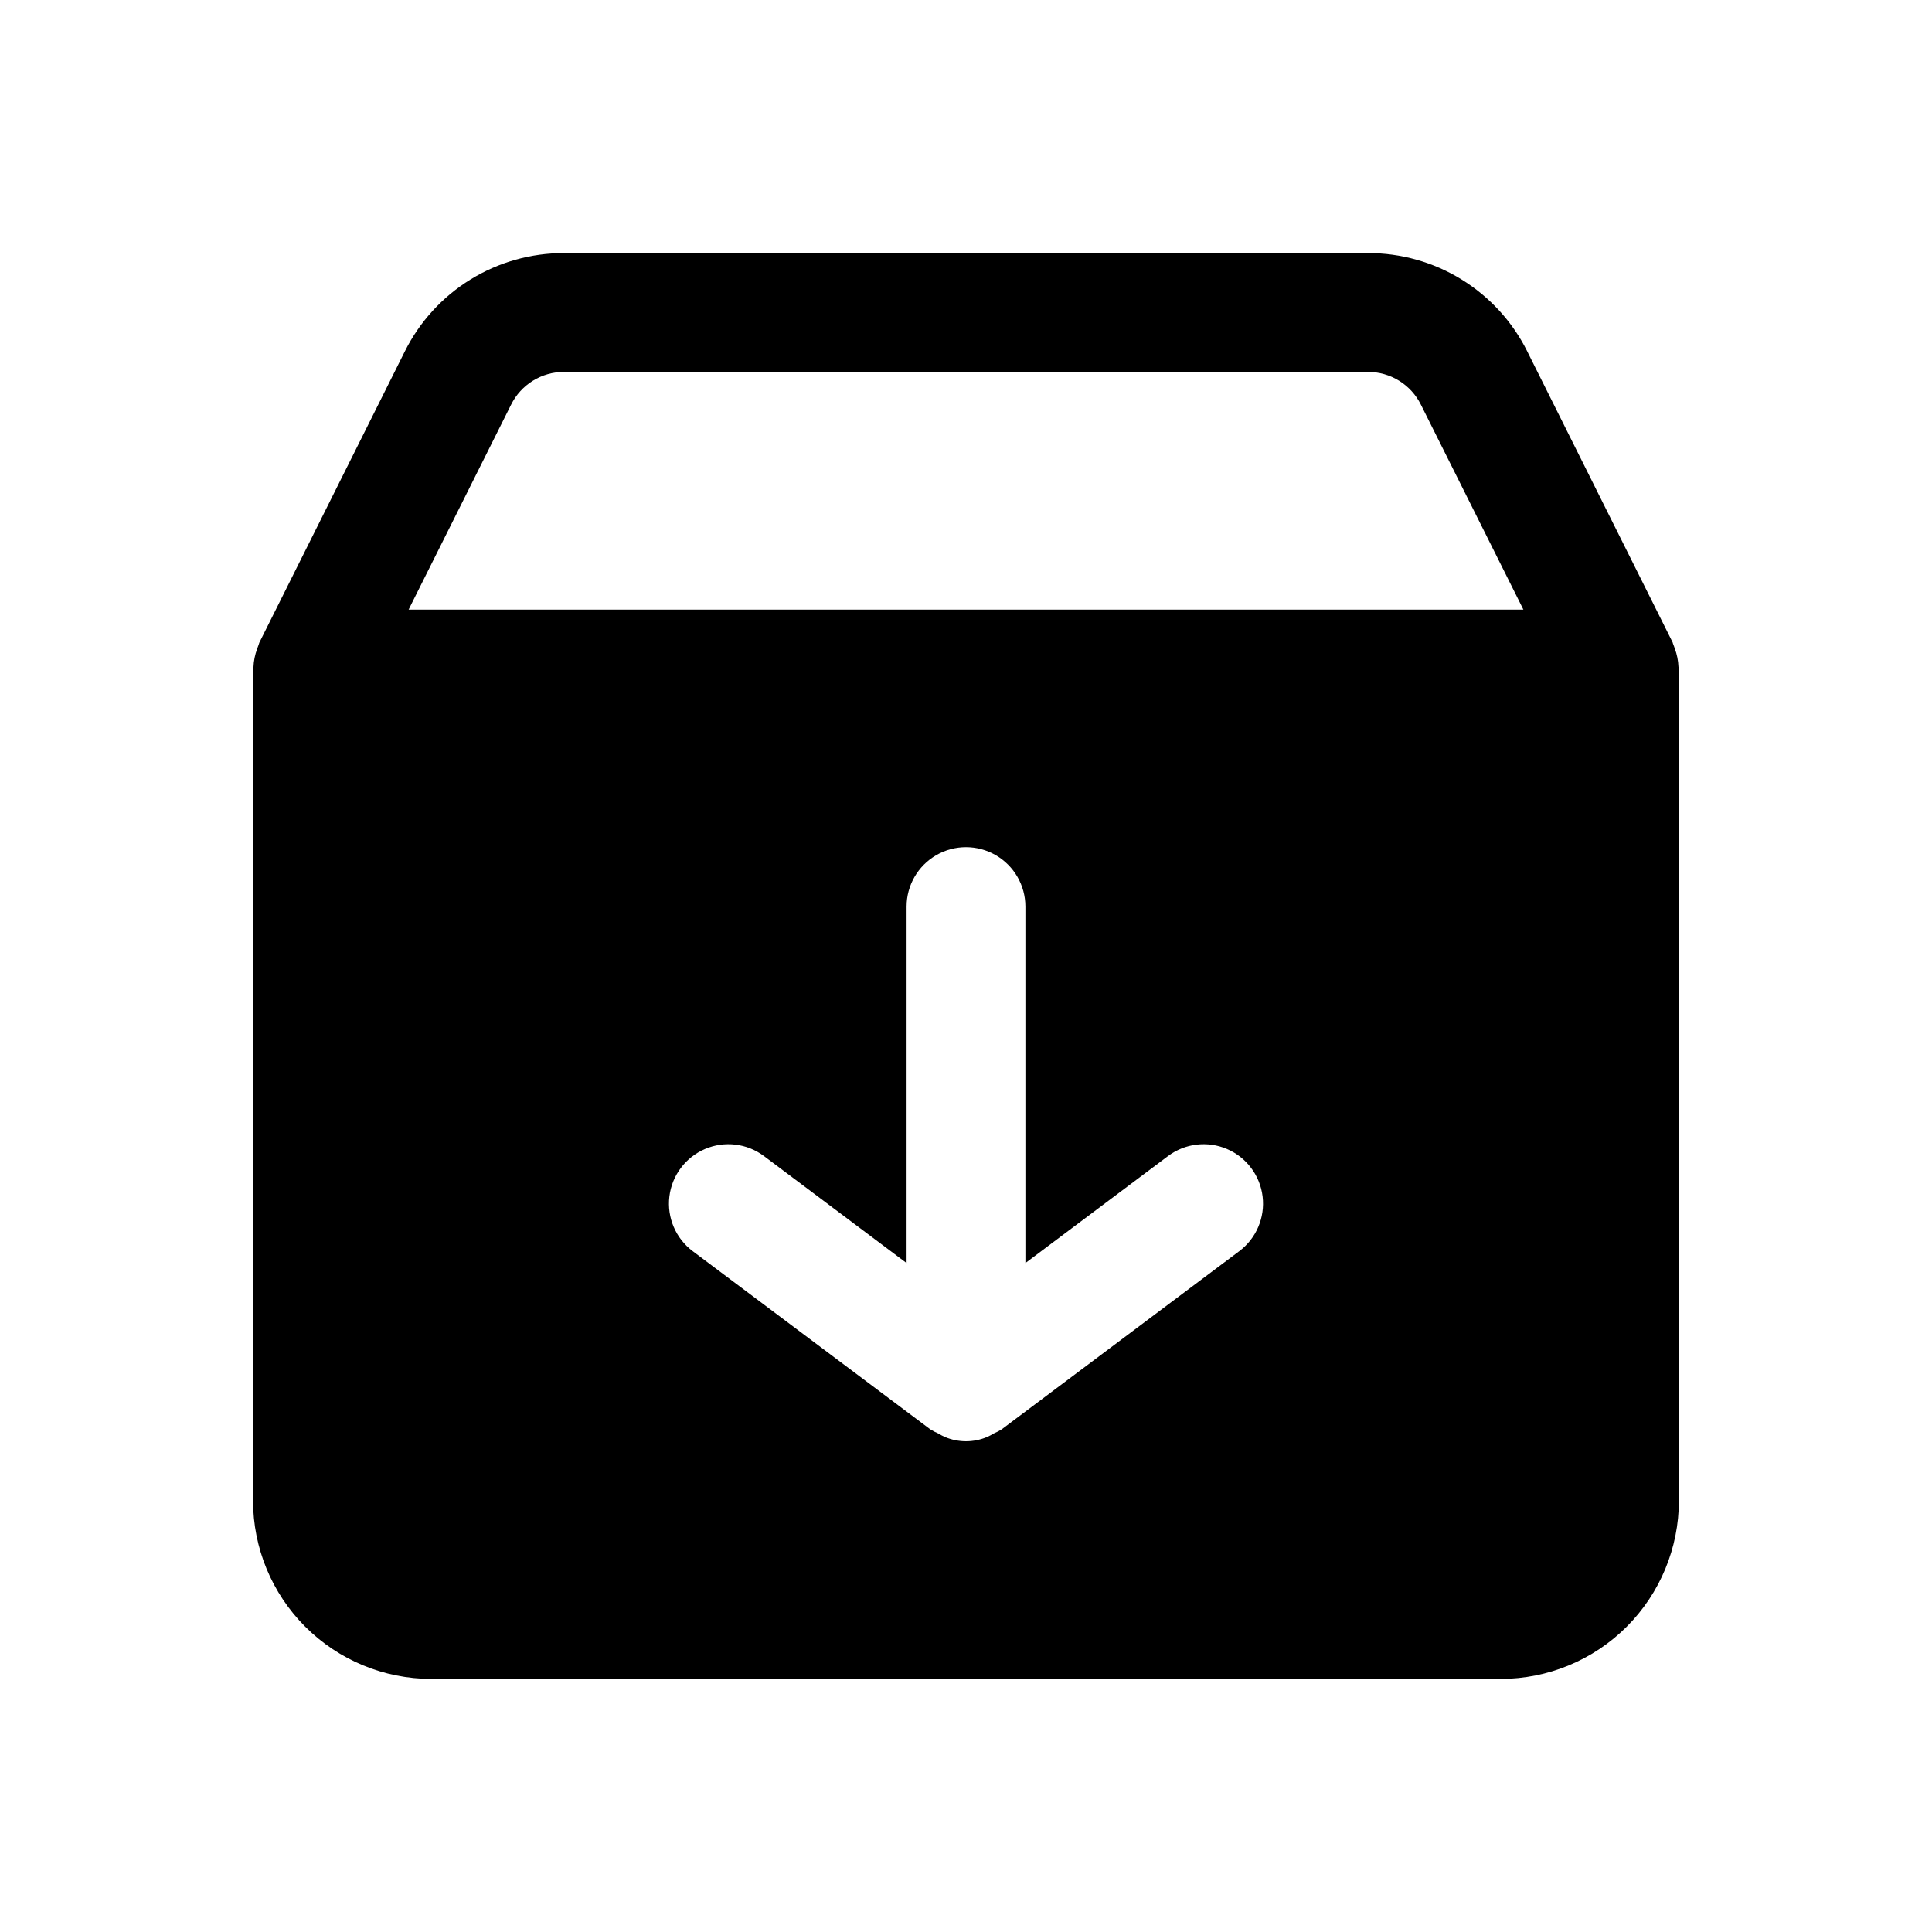 <?xml version="1.0" encoding="UTF-8"?>
<!-- Uploaded to: ICON Repo, www.iconrepo.com, Generator: ICON Repo Mixer Tools -->
<svg fill="#000000" width="800px" height="800px" version="1.1" viewBox="144 144 512 512" xmlns="http://www.w3.org/2000/svg">
 <path d="m258.3 588.93h283.39c12.527 0 24.539-4.977 33.398-13.832 8.855-8.859 13.832-20.871 13.832-33.398v-220.42c0-0.203-0.109-0.363-0.109-0.566-0.066-1.656-0.395-3.293-0.977-4.848-0.141-0.348-0.219-0.707-0.379-1.039-0.156-0.332-0.109-0.395-0.188-0.582l-38.543-77.145 0.004-0.004c-3.914-7.844-9.945-14.441-17.41-19.039-7.461-4.602-16.066-7.019-24.832-6.984h-212.99c-8.773-0.027-17.383 2.402-24.848 7.016-7.465 4.613-13.492 11.227-17.391 19.086l-38.543 77.145c-0.078 0.188-0.109 0.395-0.188 0.582s-0.234 0.691-0.379 1.039v0.004c-0.582 1.555-0.91 3.191-0.977 4.848 0 0.188-0.109 0.363-0.109 0.566v220.34c0 12.527 4.977 24.539 13.832 33.398 8.859 8.855 20.871 13.832 33.398 13.832zm214.12-113.36-62.977 47.23h0.004c-0.668 0.414-1.371 0.777-2.094 1.086-0.578 0.355-1.176 0.672-1.797 0.945-3.555 1.492-7.559 1.492-11.113 0-0.621-0.273-1.219-0.59-1.797-0.945-0.723-0.309-1.422-0.672-2.094-1.086l-62.977-47.23c-4.5-3.375-6.856-8.895-6.184-14.48 0.672-5.582 4.273-10.383 9.445-12.594 5.176-2.211 11.133-1.492 15.633 1.883l37.785 28.34v-94.465c0-5.625 3-10.82 7.871-13.633s10.875-2.812 15.746 0 7.871 8.008 7.871 13.633v94.465l37.785-28.34c4.5-3.375 10.461-4.094 15.633-1.883 5.172 2.211 8.773 7.012 9.445 12.594 0.672 5.586-1.684 11.105-6.184 14.48zm-192.99-224.3c1.297-2.625 3.305-4.832 5.793-6.371 2.488-1.539 5.356-2.348 8.281-2.336h212.99c2.926-0.012 5.797 0.797 8.285 2.336 2.484 1.539 4.492 3.746 5.789 6.371l27.145 54.27h-295.42z"/>
</svg>